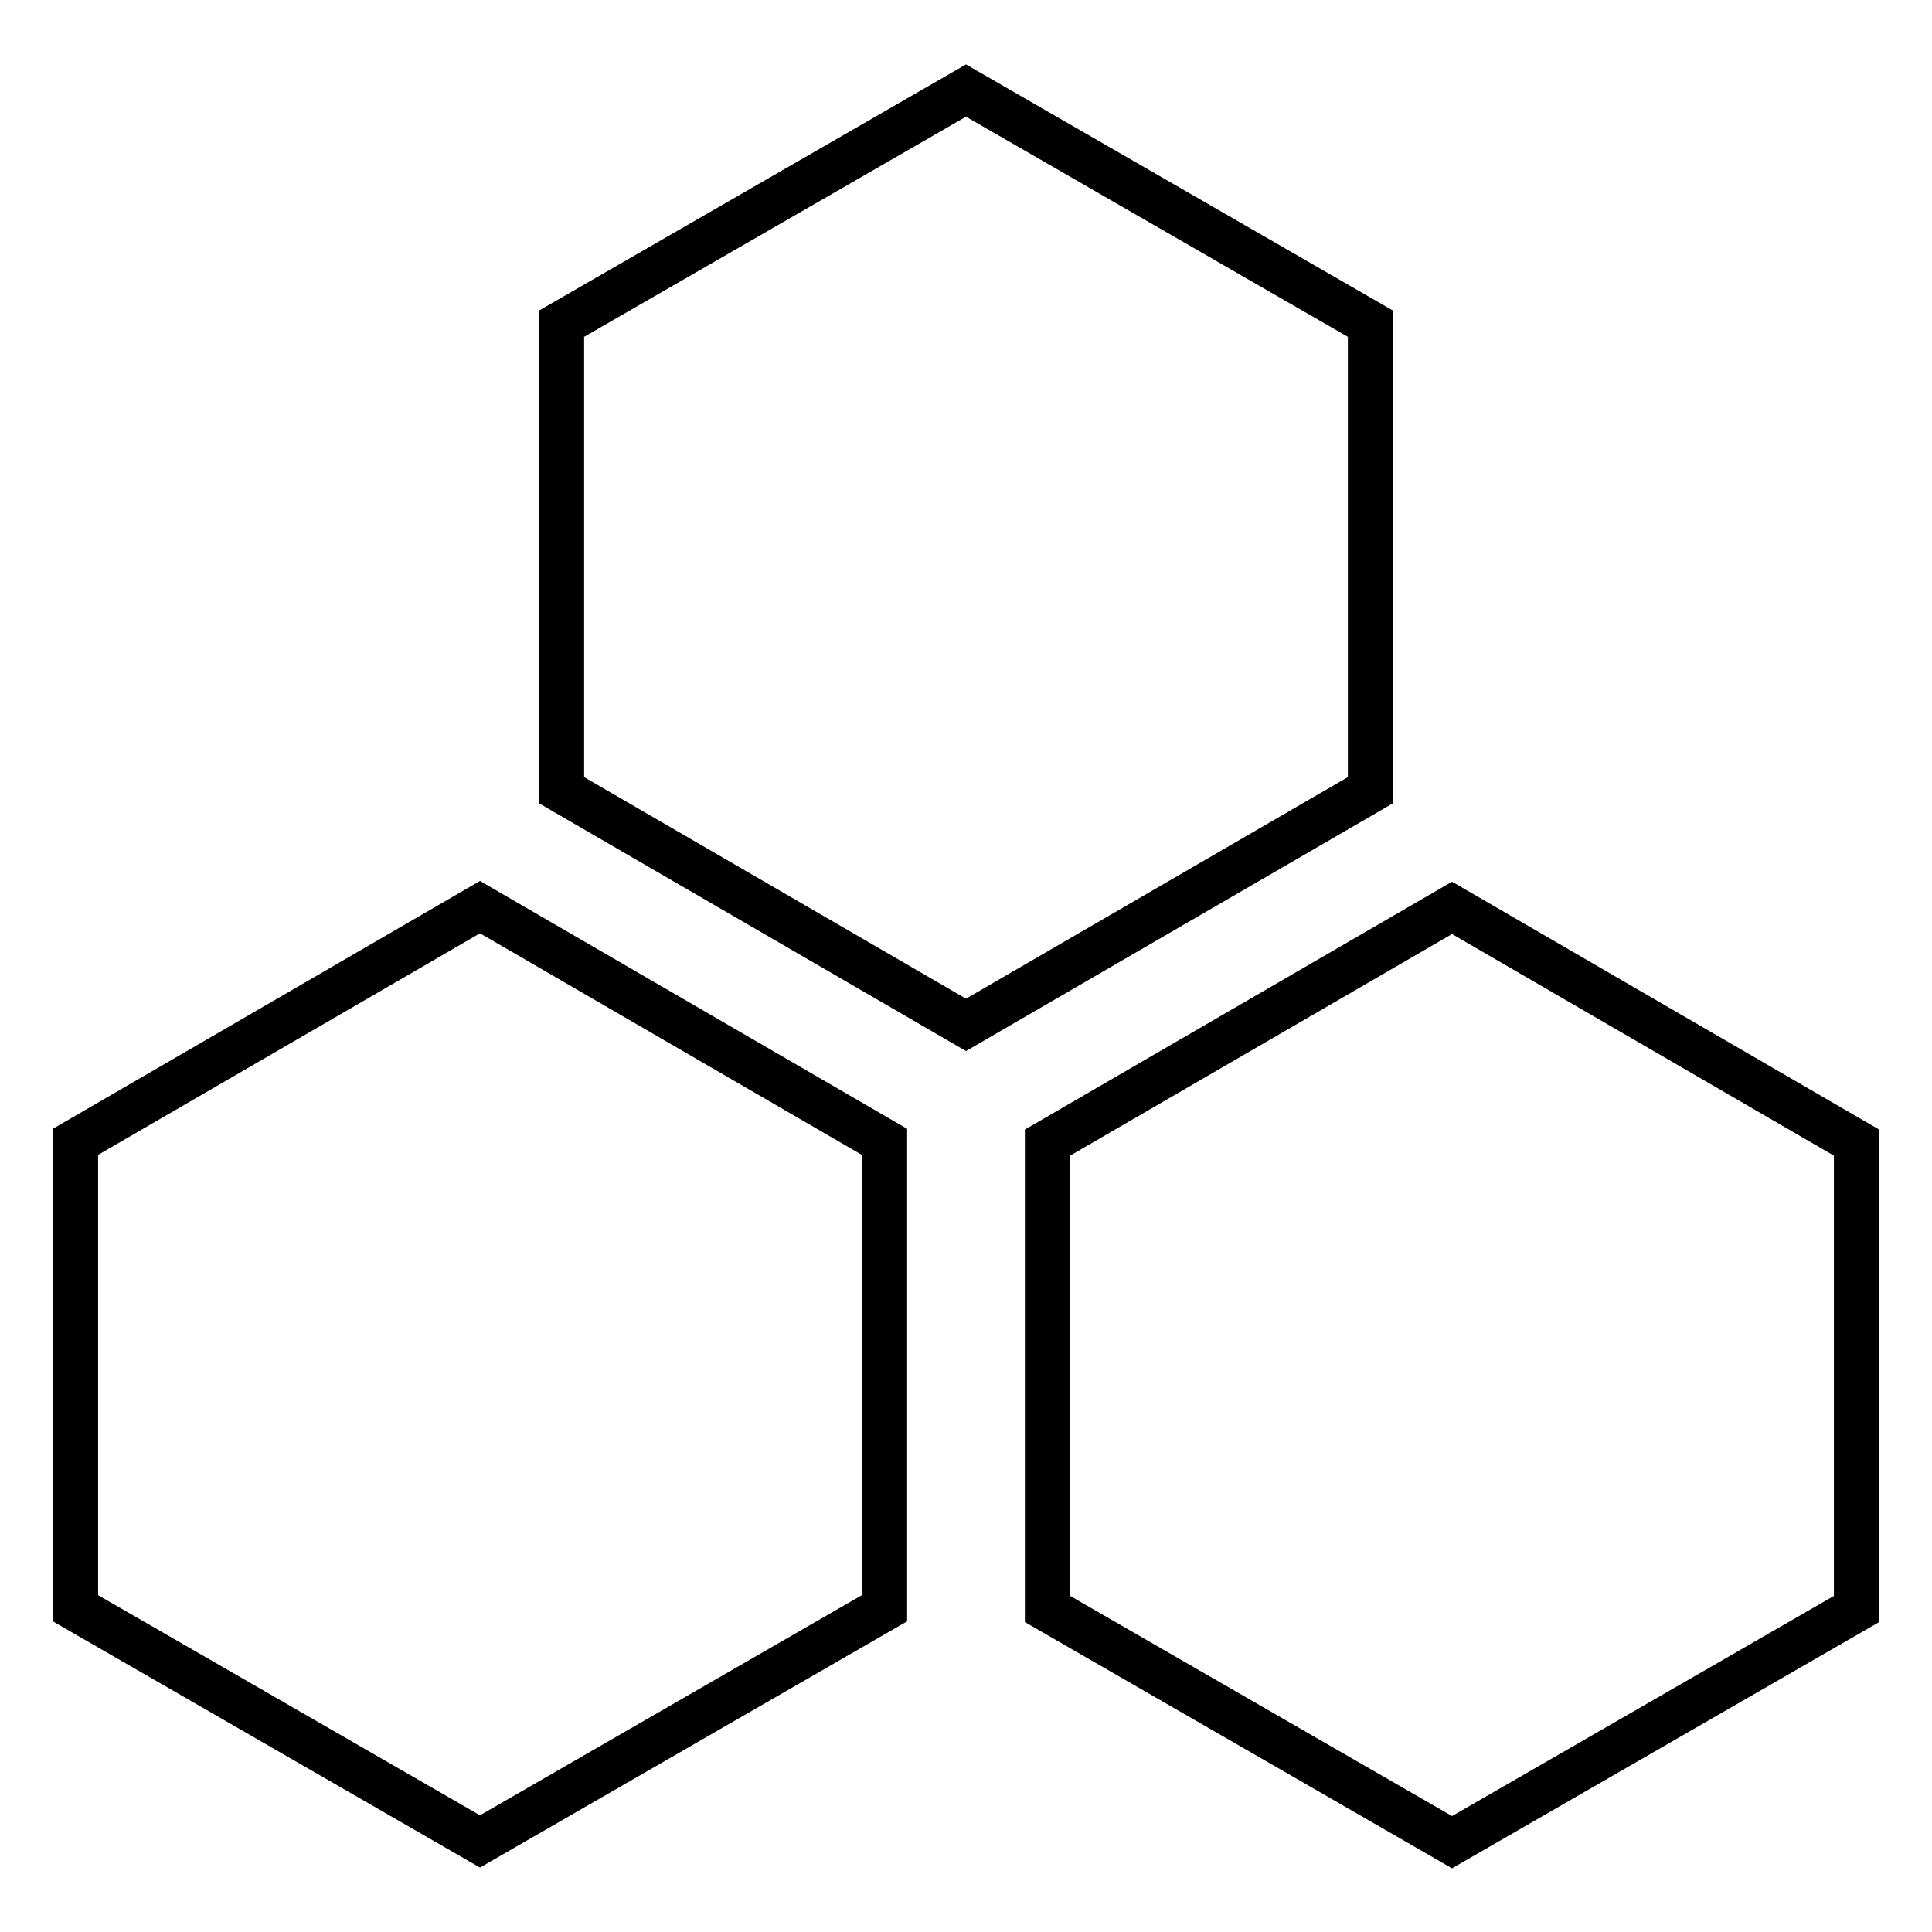 <?xml version="1.0" encoding="utf-8"?>
<!-- Svg Vector Icons : http://www.onlinewebfonts.com/icon -->
<!DOCTYPE svg PUBLIC "-//W3C//DTD SVG 1.1//EN" "http://www.w3.org/Graphics/SVG/1.1/DTD/svg11.dtd">
<svg version="1.1" xmlns="http://www.w3.org/2000/svg" xmlns:xlink="http://www.w3.org/1999/xlink" x="0px" y="0px" viewBox="0 0 256 256" enable-background="new 0 0 256 256" xml:space="preserve">
<g> <path stroke-width="6" fill-opacity="0" stroke="#000000"  d="M181.6,42.9L128,12L74.4,42.9v61.8l53.6,31.1l53.6-31.1V42.9z M10,151.3v61.8L63.6,244l53.6-30.9v-61.8 l-53.6-31.1L10,151.3z M192.4,120.3l-53.6,31.1v61.8l53.6,30.9l53.6-30.9v-61.8L192.4,120.3z"/></g>
</svg>